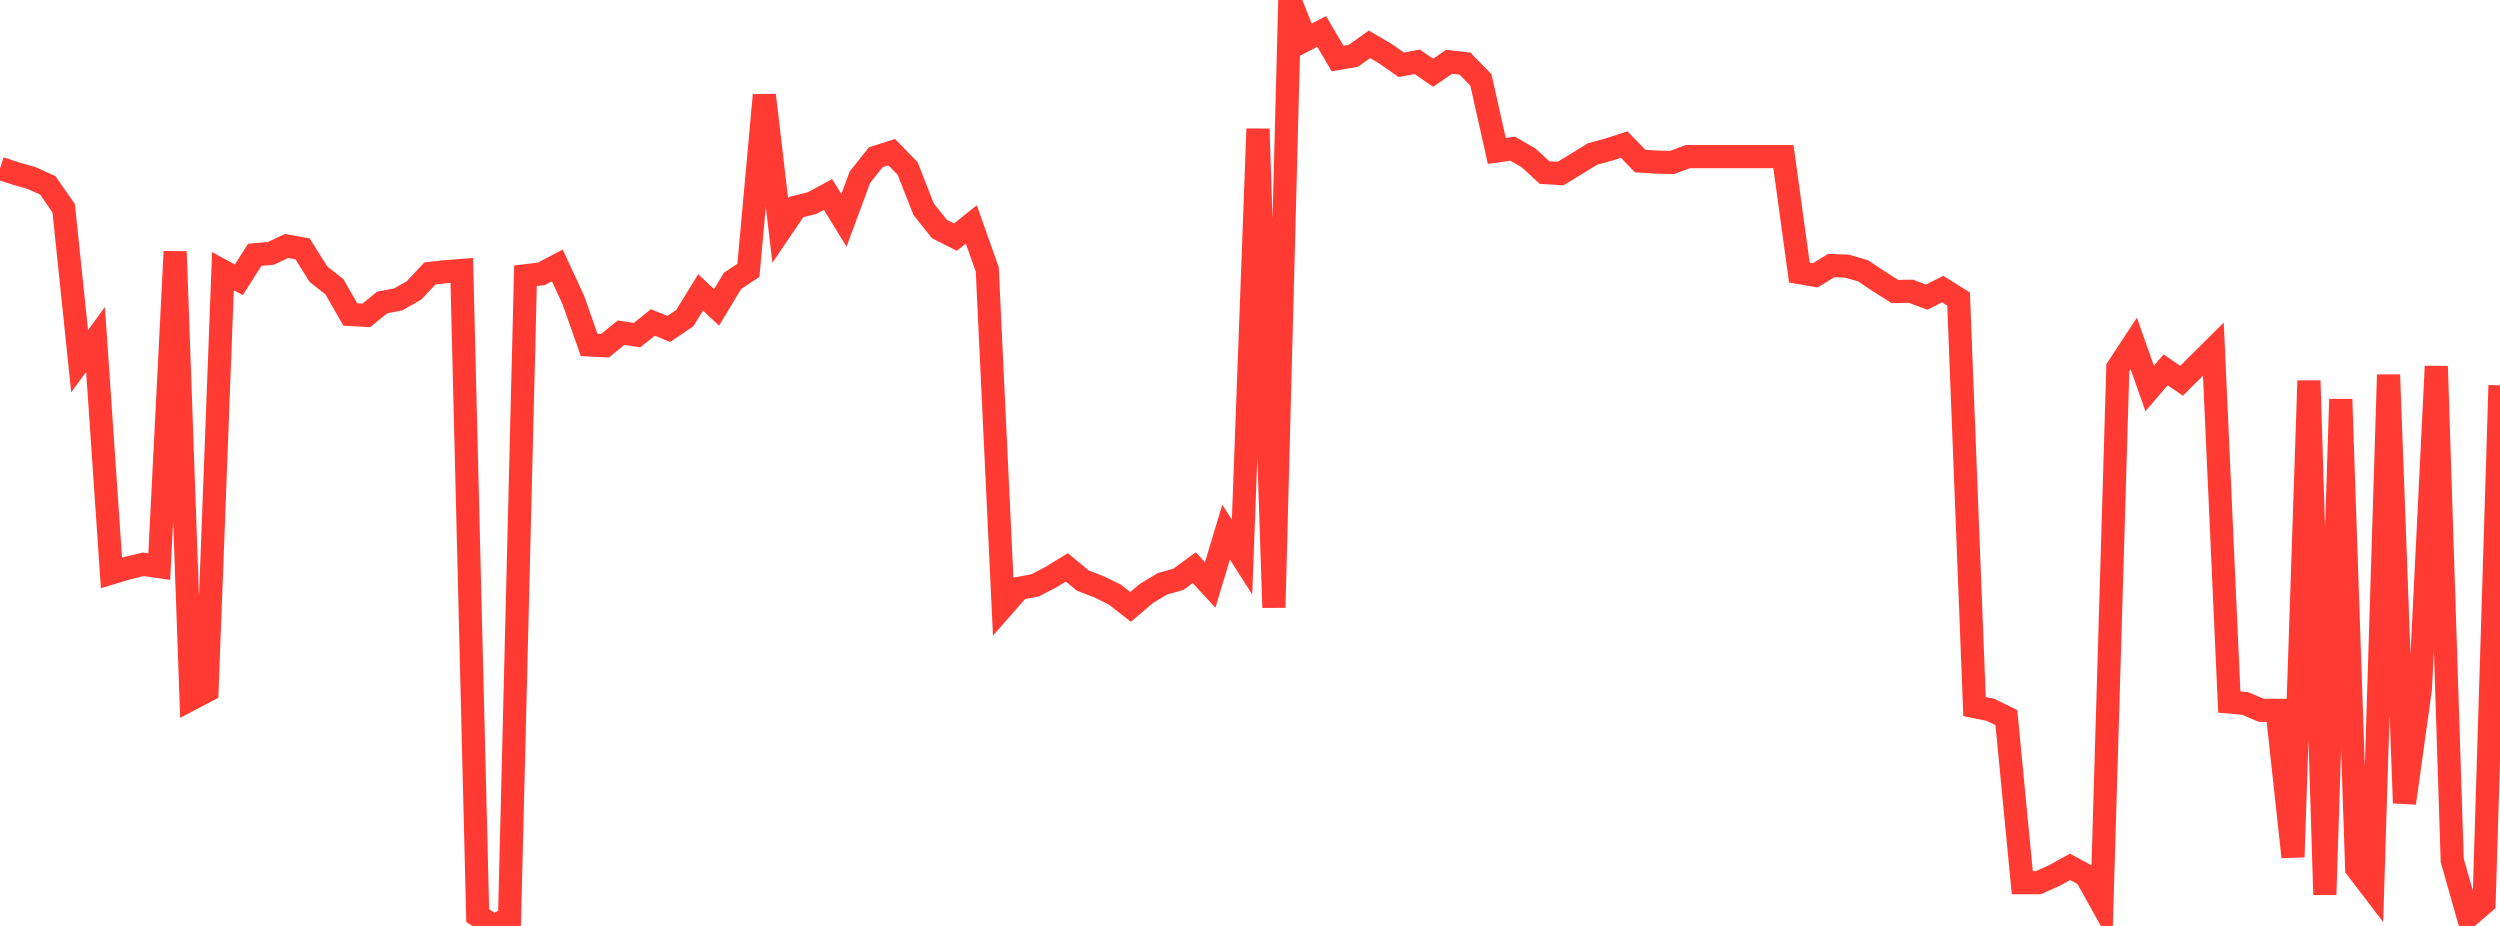 <?xml version="1.0" standalone="no"?>
<!DOCTYPE svg PUBLIC "-//W3C//DTD SVG 1.1//EN" "http://www.w3.org/Graphics/SVG/1.1/DTD/svg11.dtd">

<svg width="135" height="50" viewBox="0 0 135 50" preserveAspectRatio="none" 
  xmlns="http://www.w3.org/2000/svg"
  xmlns:xlink="http://www.w3.org/1999/xlink">


<polyline points="0.0, 9.09 0.86, 9.373 1.72, 9.618 2.58, 10.009 3.439, 11.244 4.299, 19.507 5.159, 18.33 6.019, 30.939 6.879, 30.678 7.739, 30.473 8.599, 30.599 9.459, 13.584 10.318, 37.748 11.178, 37.294 12.038, 14.641 12.898, 15.109 13.758, 13.757 14.618, 13.685 15.478, 13.284 16.338, 13.439 17.197, 14.809 18.057, 15.483 18.917, 16.983 19.777, 17.031 20.637, 16.334 21.497, 16.171 22.357, 15.682 23.217, 14.763 24.076, 14.671 24.936, 14.604 25.796, 49.442 26.656, 50.0 27.516, 49.581 28.376, 14.891 29.236, 14.787 30.096, 14.335 30.955, 16.186 31.815, 18.627 32.675, 18.667 33.535, 17.965 34.395, 18.099 35.255, 17.413 36.115, 17.763 36.975, 17.181 37.834, 15.788 38.694, 16.599 39.554, 15.171 40.414, 14.597 41.274, 5.139 42.134, 12.45 42.994, 11.181 43.854, 10.966 44.713, 10.5 45.573, 11.899 46.433, 9.573 47.293, 8.491 48.153, 8.218 49.013, 9.099 49.873, 11.294 50.732, 12.37 51.592, 12.806 52.452, 12.119 53.312, 14.549 54.172, 32.75 55.032, 31.77 55.892, 31.611 56.752, 31.162 57.611, 30.638 58.471, 31.351 59.331, 31.682 60.191, 32.101 61.051, 32.772 61.911, 32.043 62.771, 31.527 63.631, 31.283 64.49, 30.656 65.35, 31.588 66.21, 28.735 67.07, 30.081 67.93, 6.961 68.79, 32.808 69.65, 0.0 70.51, 2.147 71.369, 1.697 72.229, 3.16 73.089, 3.012 73.949, 2.393 74.809, 2.897 75.669, 3.498 76.529, 3.338 77.389, 3.929 78.248, 3.339 79.108, 3.434 79.968, 4.315 80.828, 8.152 81.688, 8.029 82.548, 8.528 83.408, 9.319 84.268, 9.37 85.127, 8.853 85.987, 8.318 86.847, 8.084 87.707, 7.805 88.567, 8.697 89.427, 8.752 90.287, 8.774 91.146, 8.456 92.006, 8.456 92.866, 8.456 93.726, 8.456 94.586, 8.456 95.446, 8.456 96.306, 8.456 97.166, 14.719 98.025, 14.868 98.885, 14.34 99.745, 14.373 100.605, 14.624 101.465, 15.197 102.325, 15.741 103.185, 15.728 104.045, 16.046 104.904, 15.611 105.764, 16.148 106.624, 38.156 107.484, 38.33 108.344, 38.751 109.204, 47.667 110.064, 47.667 110.924, 47.284 111.783, 46.809 112.643, 47.278 113.503, 48.822 114.363, 19.857 115.223, 18.55 116.083, 20.977 116.943, 19.97 117.803, 20.56 118.662, 19.71 119.522, 18.856 120.382, 37.909 121.242, 37.987 122.102, 38.356 122.962, 38.359 123.822, 46.277 124.682, 20.558 125.541, 48.313 126.401, 21.559 127.261, 46.887 128.121, 48.014 128.981, 20.239 129.841, 43.365 130.701, 37.19 131.561, 19.779 132.42, 46.46 133.28, 49.488 134.14, 48.749 135.0, 20.807" fill="none" stroke="#ff3a33" stroke-width="1.25"/>

</svg>